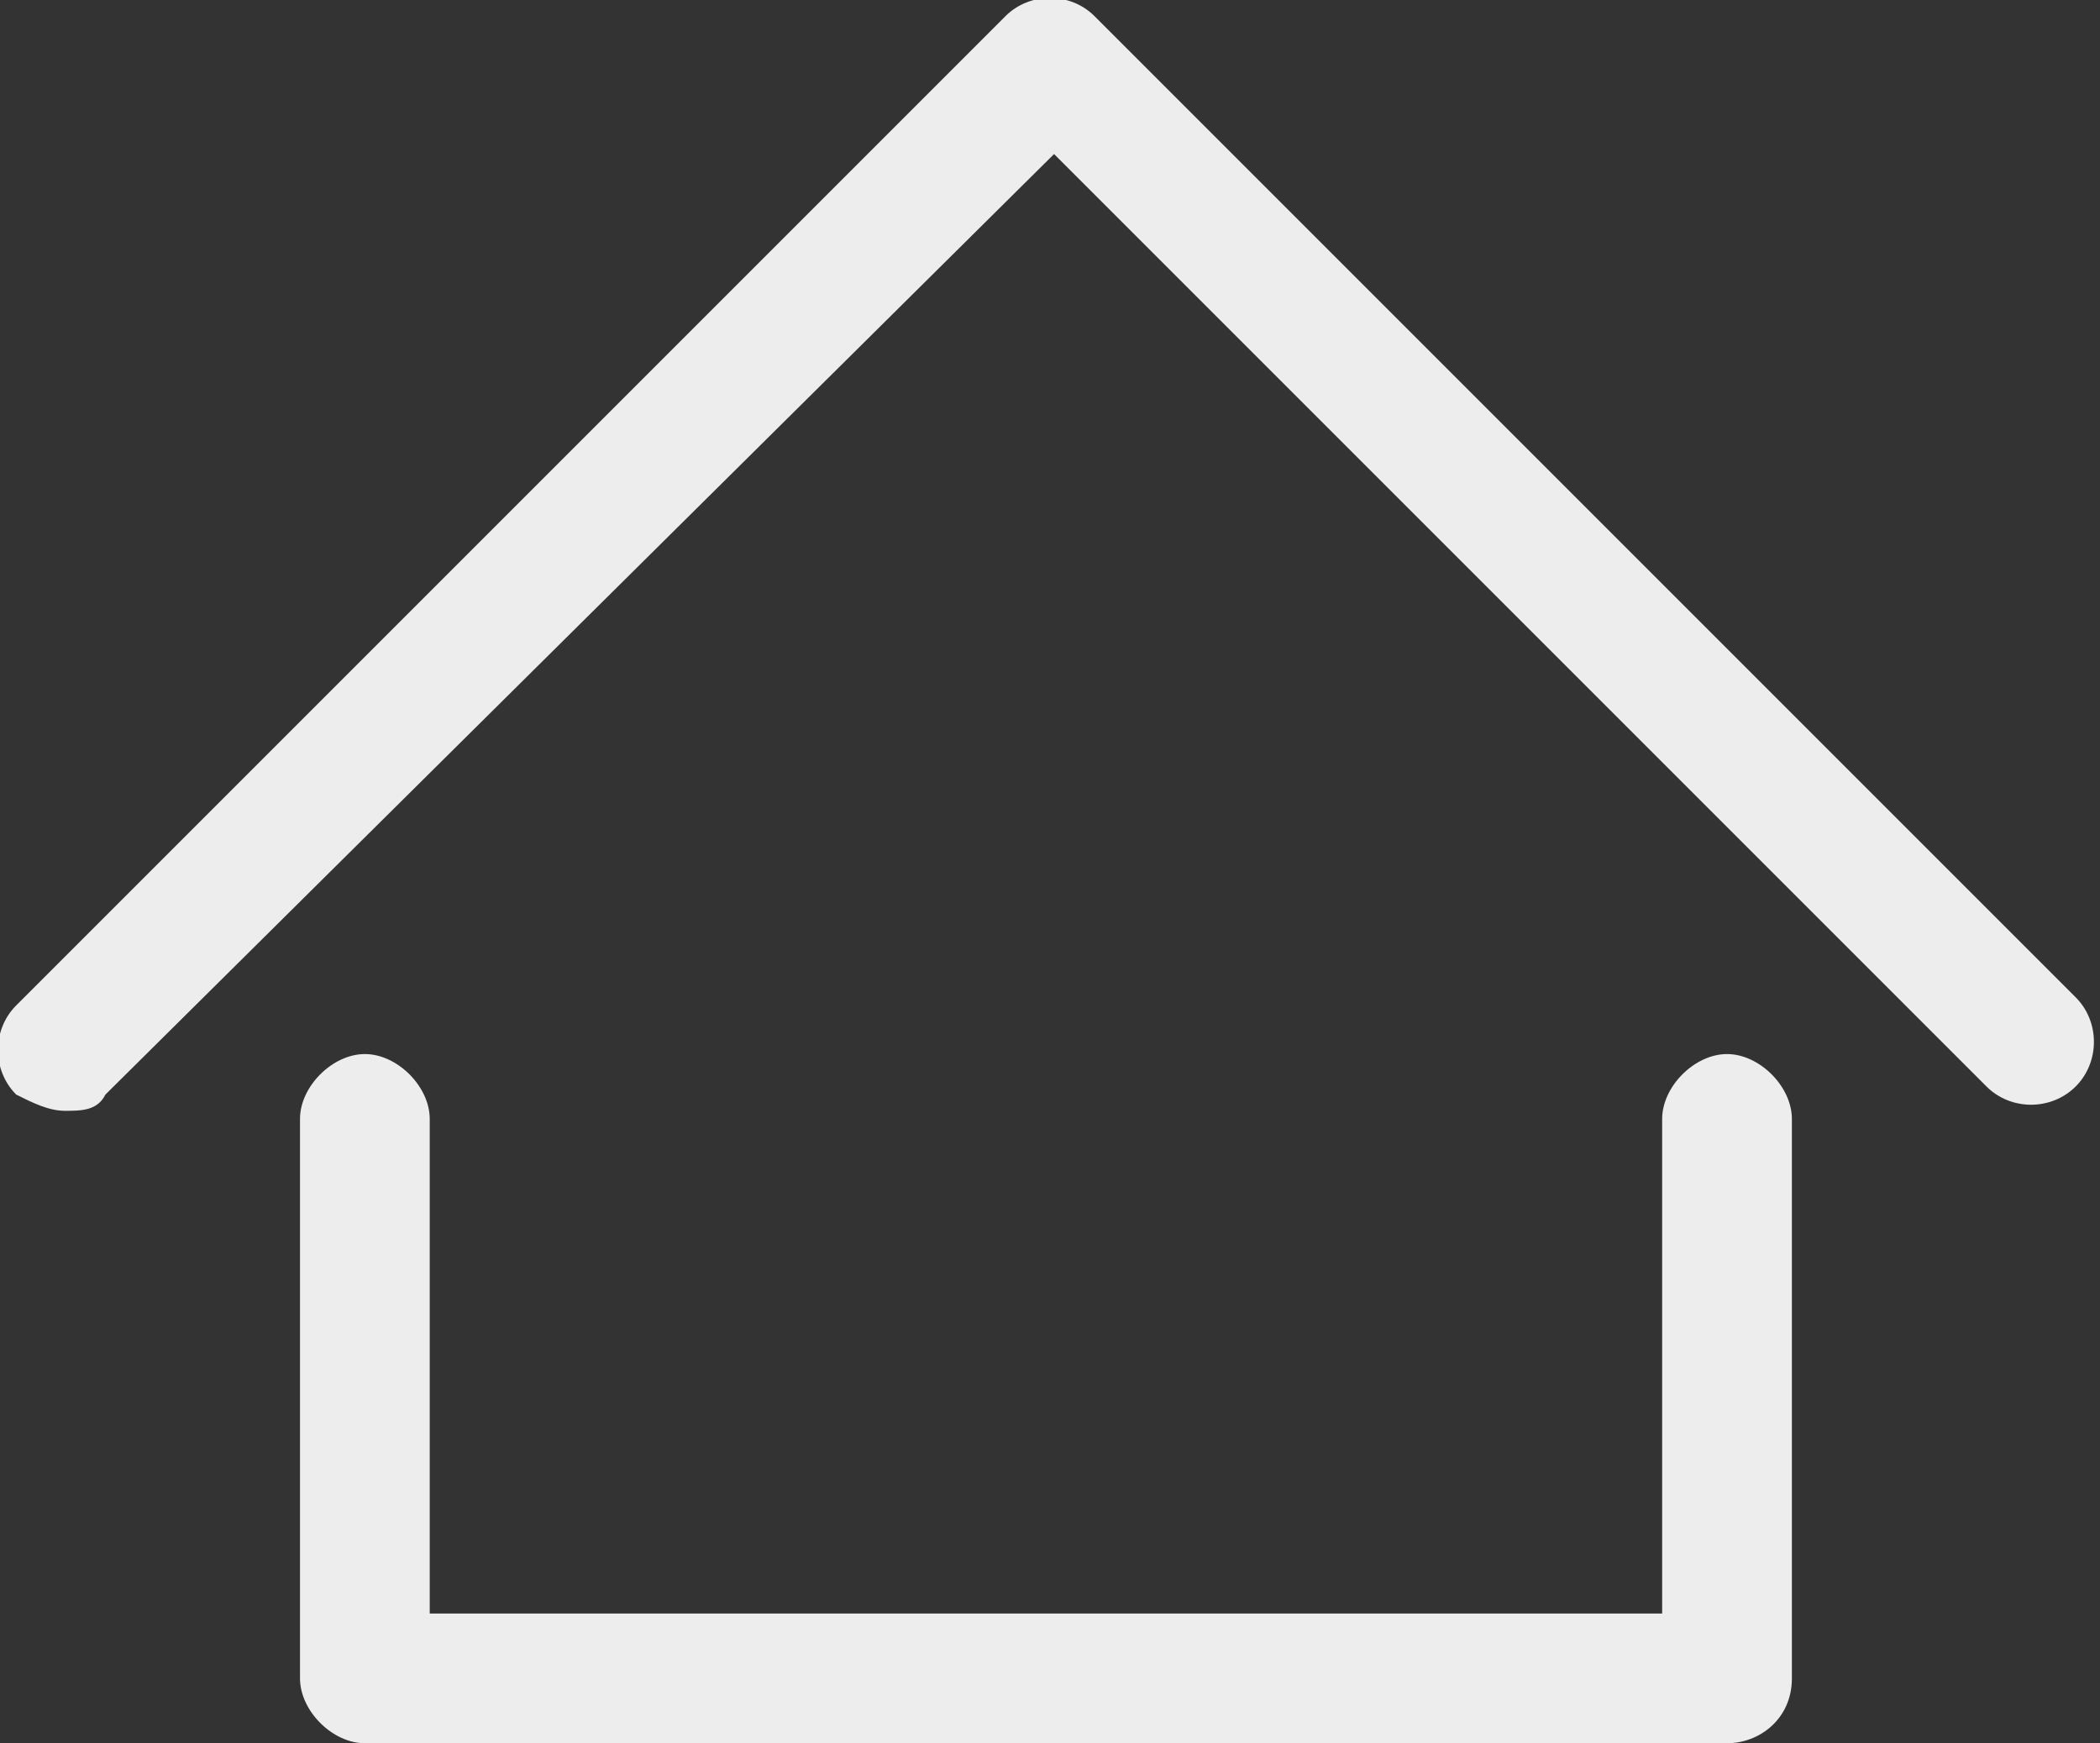 <?xml version="1.0" encoding="utf-8"?>
<!-- Generator: Adobe Illustrator 24.1.2, SVG Export Plug-In . SVG Version: 6.00 Build 0)  -->
<svg version="1.1" id="Capa_1" xmlns="http://www.w3.org/2000/svg" xmlns:xlink="http://www.w3.org/1999/xlink" x="0px" y="0px"
	 viewBox="0 0 25.9 21.5" style="enable-background:new 0 0 25.9 21.5;" xml:space="preserve">
<rect x="0" y="0" width="25.9" height="21.5" fill="#333333" stroke="none"/>
<style type="text/css">
	.st0{fill:#EDEDED;}
</style>
<g>
	<g>
		<path class="st0" d="M0.8,13.7c-0.2,0-0.4-0.1-0.6-0.2c-0.3-0.3-0.3-0.8,0-1.1L12.4,0.2c0.3-0.3,0.8-0.3,1.1,0l12.1,12.1
			c0.3,0.3,0.3,0.8,0,1.1c-0.3,0.3-0.8,0.3-1.1,0L13,1.9L1.3,13.5C1.2,13.7,1,13.7,0.8,13.7z"/>
	</g>
	<g>
		<path class="st0" d="M21.3,21.5H4.5c-0.4,0-0.8-0.4-0.8-0.8v-6.9c0-0.4,0.4-0.8,0.8-0.8s0.8,0.4,0.8,0.8v6.1h15.2v-6.1
			c0-0.4,0.4-0.8,0.8-0.8s0.8,0.4,0.8,0.8v6.9C22.1,21.2,21.7,21.5,21.3,21.5z"/>
	</g>
</g>
</svg>
